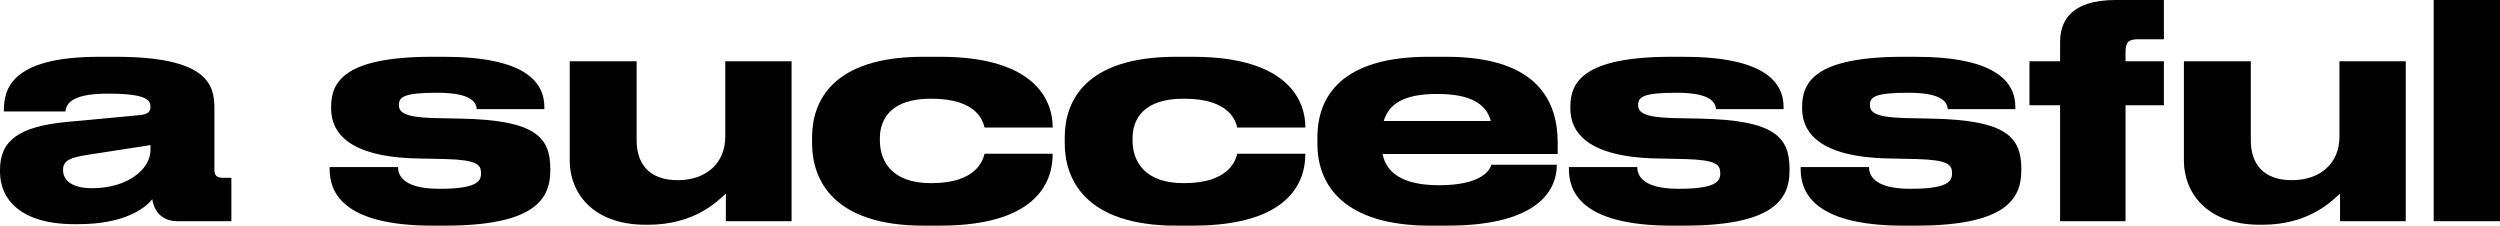 <?xml version="1.0" encoding="UTF-8"?> <svg xmlns="http://www.w3.org/2000/svg" width="1684" height="152" viewBox="0 0 1684 152" fill="none"> <path d="M101.364 101.133C101.364 113.95 85.939 126.767 62.101 126.767C46.876 126.767 42.469 120.358 42.469 114.551V114.35C42.469 108.142 47.277 106.14 58.695 104.337L101.364 97.729V101.133ZM102.566 134.177C104.169 144.39 110.98 148.996 119.594 148.996H155.853V119.758H150.043C145.436 119.758 144.434 117.555 144.434 114.35V73.096C144.434 57.476 140.428 38.25 77.926 38.25H66.909C6.811 38.25 2.604 60.48 2.604 74.698V75.099H44.072C44.672 71.494 45.674 63.083 72.317 63.083H73.319C99.561 63.083 101.364 67.889 101.364 71.895C101.364 75.299 99.561 76.901 94.553 77.502L45.273 82.108C13.021 85.112 0 94.524 0 114.35V115.752C0 134.177 13.822 150.999 50.081 150.999H52.685C84.337 150.999 97.959 139.984 102.566 134.177Z" fill="#010101"></path> <path d="M299.57 152C359.067 152 370.686 134.777 370.686 114.951V113.75C370.686 92.121 360.269 80.906 310.588 79.905L291.357 79.505C272.727 78.904 268.72 75.7 268.72 70.893V70.493C268.72 65.086 272.927 62.482 294.362 62.482H294.562C318.601 62.482 320.604 69.491 321.205 73.497H366.679V72.095C366.679 55.273 353.658 38.25 299.17 38.25H291.157C231.86 38.25 223.046 55.273 223.046 71.895V73.096C223.046 88.917 234.264 105.739 281.14 106.74L300.372 107.141C321.406 107.742 324.01 110.946 324.01 116.553V116.954C324.01 122.161 321.005 127.167 296.165 127.167H295.764C269.722 127.167 268.119 116.553 268.119 112.548H222.044V113.75C222.044 127.568 228.455 152 291.357 152H299.57Z" fill="#010101"></path> <path d="M533.208 41.254H488.536V92.121C488.536 109.744 475.916 121.36 456.484 121.36C437.453 121.36 428.839 110.545 428.839 94.524V41.254H383.766V108.343C383.766 128.569 397.989 151.399 435.049 151.399H436.652C467.903 151.399 483.528 135.378 488.937 130.372V148.996H533.208V41.254Z" fill="#010101"></path> <path d="M633.149 152C702.06 152 709.072 118.957 709.072 103.937V103.536H663.198C662.196 107.742 657.789 123.362 627.54 123.362H626.939C601.097 123.362 592.683 108.943 592.683 94.524V93.123C592.683 79.505 600.896 66.487 626.939 66.487H627.54C658.189 66.487 662.196 81.707 663.198 85.913H709.072V85.312C709.072 70.893 700.658 38.25 633.349 38.25H621.93C560.431 38.25 547.009 68.49 547.009 92.522V96.527C547.009 120.559 560.631 152 622.131 152H633.149Z" fill="#010101"></path> <path d="M803.347 152C872.258 152 879.27 118.957 879.27 103.937V103.536H833.395C832.394 107.742 827.987 123.362 797.738 123.362H797.137C771.295 123.362 762.881 108.943 762.881 94.524V93.123C762.881 79.505 771.094 66.487 797.137 66.487H797.738C828.387 66.487 832.394 81.707 833.395 85.913H879.27V85.312C879.27 70.893 870.856 38.25 803.547 38.25H792.128C730.629 38.25 717.207 68.49 717.207 92.522V96.527C717.207 120.559 730.829 152 792.329 152H803.347Z" fill="#010101"></path> <path d="M968.136 63.283C990.773 63.283 1001.19 70.092 1004.19 81.507H932.077C935.483 70.092 945.499 63.283 967.935 63.283H968.136ZM1048.67 110.946H1004.59C1003.99 113.549 999.186 124.764 969.538 124.764H969.338C944.698 124.764 933.88 116.353 931.276 103.736H1049.27V96.327C1049.27 70.092 1037.65 38.25 974.346 38.25H962.126C903.832 38.25 887.405 64.885 887.405 92.522V96.927C887.405 125.165 905.835 152 963.328 152H974.747C1039.05 152 1048.67 125.765 1048.67 111.146V110.946Z" fill="#010101"></path> <path d="M1134.32 152C1193.82 152 1205.44 134.777 1205.44 114.951V113.75C1205.44 92.121 1195.02 80.906 1145.34 79.905L1126.11 79.505C1107.48 78.904 1103.47 75.7 1103.47 70.893V70.493C1103.47 65.086 1107.68 62.482 1129.11 62.482H1129.31C1153.35 62.482 1155.36 69.491 1155.96 73.497H1201.43V72.095C1201.43 55.273 1188.41 38.25 1133.92 38.25H1125.91C1066.61 38.25 1057.8 55.273 1057.8 71.895V73.096C1057.8 88.917 1069.02 105.739 1115.89 106.74L1135.12 107.141C1156.16 107.742 1158.76 110.946 1158.76 116.553V116.954C1158.76 122.161 1155.76 127.167 1130.92 127.167H1130.52C1104.47 127.167 1102.87 116.553 1102.87 112.548H1056.8V113.75C1056.8 127.568 1063.21 152 1126.11 152H1134.32Z" fill="#010101"></path> <path d="M1290.44 152C1349.93 152 1361.55 134.777 1361.55 114.951V113.75C1361.55 92.121 1351.13 80.906 1301.45 79.905L1282.22 79.505C1263.59 78.904 1259.59 75.7 1259.59 70.893V70.493C1259.59 65.086 1263.79 62.482 1285.23 62.482H1285.43C1309.47 62.482 1311.47 69.491 1312.07 73.497H1357.54V72.095C1357.54 55.273 1344.52 38.25 1290.03 38.25H1282.02C1222.73 38.25 1213.91 55.273 1213.91 71.895V73.096C1213.91 88.917 1225.13 105.739 1272.01 106.74L1291.24 107.141C1312.27 107.742 1314.87 110.946 1314.87 116.553V116.954C1314.87 122.161 1311.87 127.167 1287.03 127.167H1286.63C1260.59 127.167 1258.98 116.553 1258.98 112.548H1212.91V113.75C1212.91 127.568 1219.32 152 1282.22 152H1290.44Z" fill="#010101"></path> <path d="M1457.6 0H1425.15C1394.1 0 1387.68 15.02 1387.68 28.437V41.254H1367.05V70.893H1387.68V148.996H1431.76V70.893H1457.6V41.254H1431.76V35.246C1431.76 29.038 1433.16 26.435 1440.17 26.435H1457.6V0Z" fill="#010101"></path> <path d="M1620.52 41.254H1575.85V92.121C1575.85 109.744 1563.23 121.36 1543.79 121.36C1524.76 121.36 1516.15 110.545 1516.15 94.524V41.254H1471.08V108.343C1471.08 128.569 1485.3 151.399 1522.36 151.399H1523.96C1555.21 151.399 1570.84 135.378 1576.25 130.372V148.996H1620.52V41.254Z" fill="#010101"></path> <path d="M1684 0H1639.33V148.996H1684V0Z" fill="#010101"></path> </svg> 